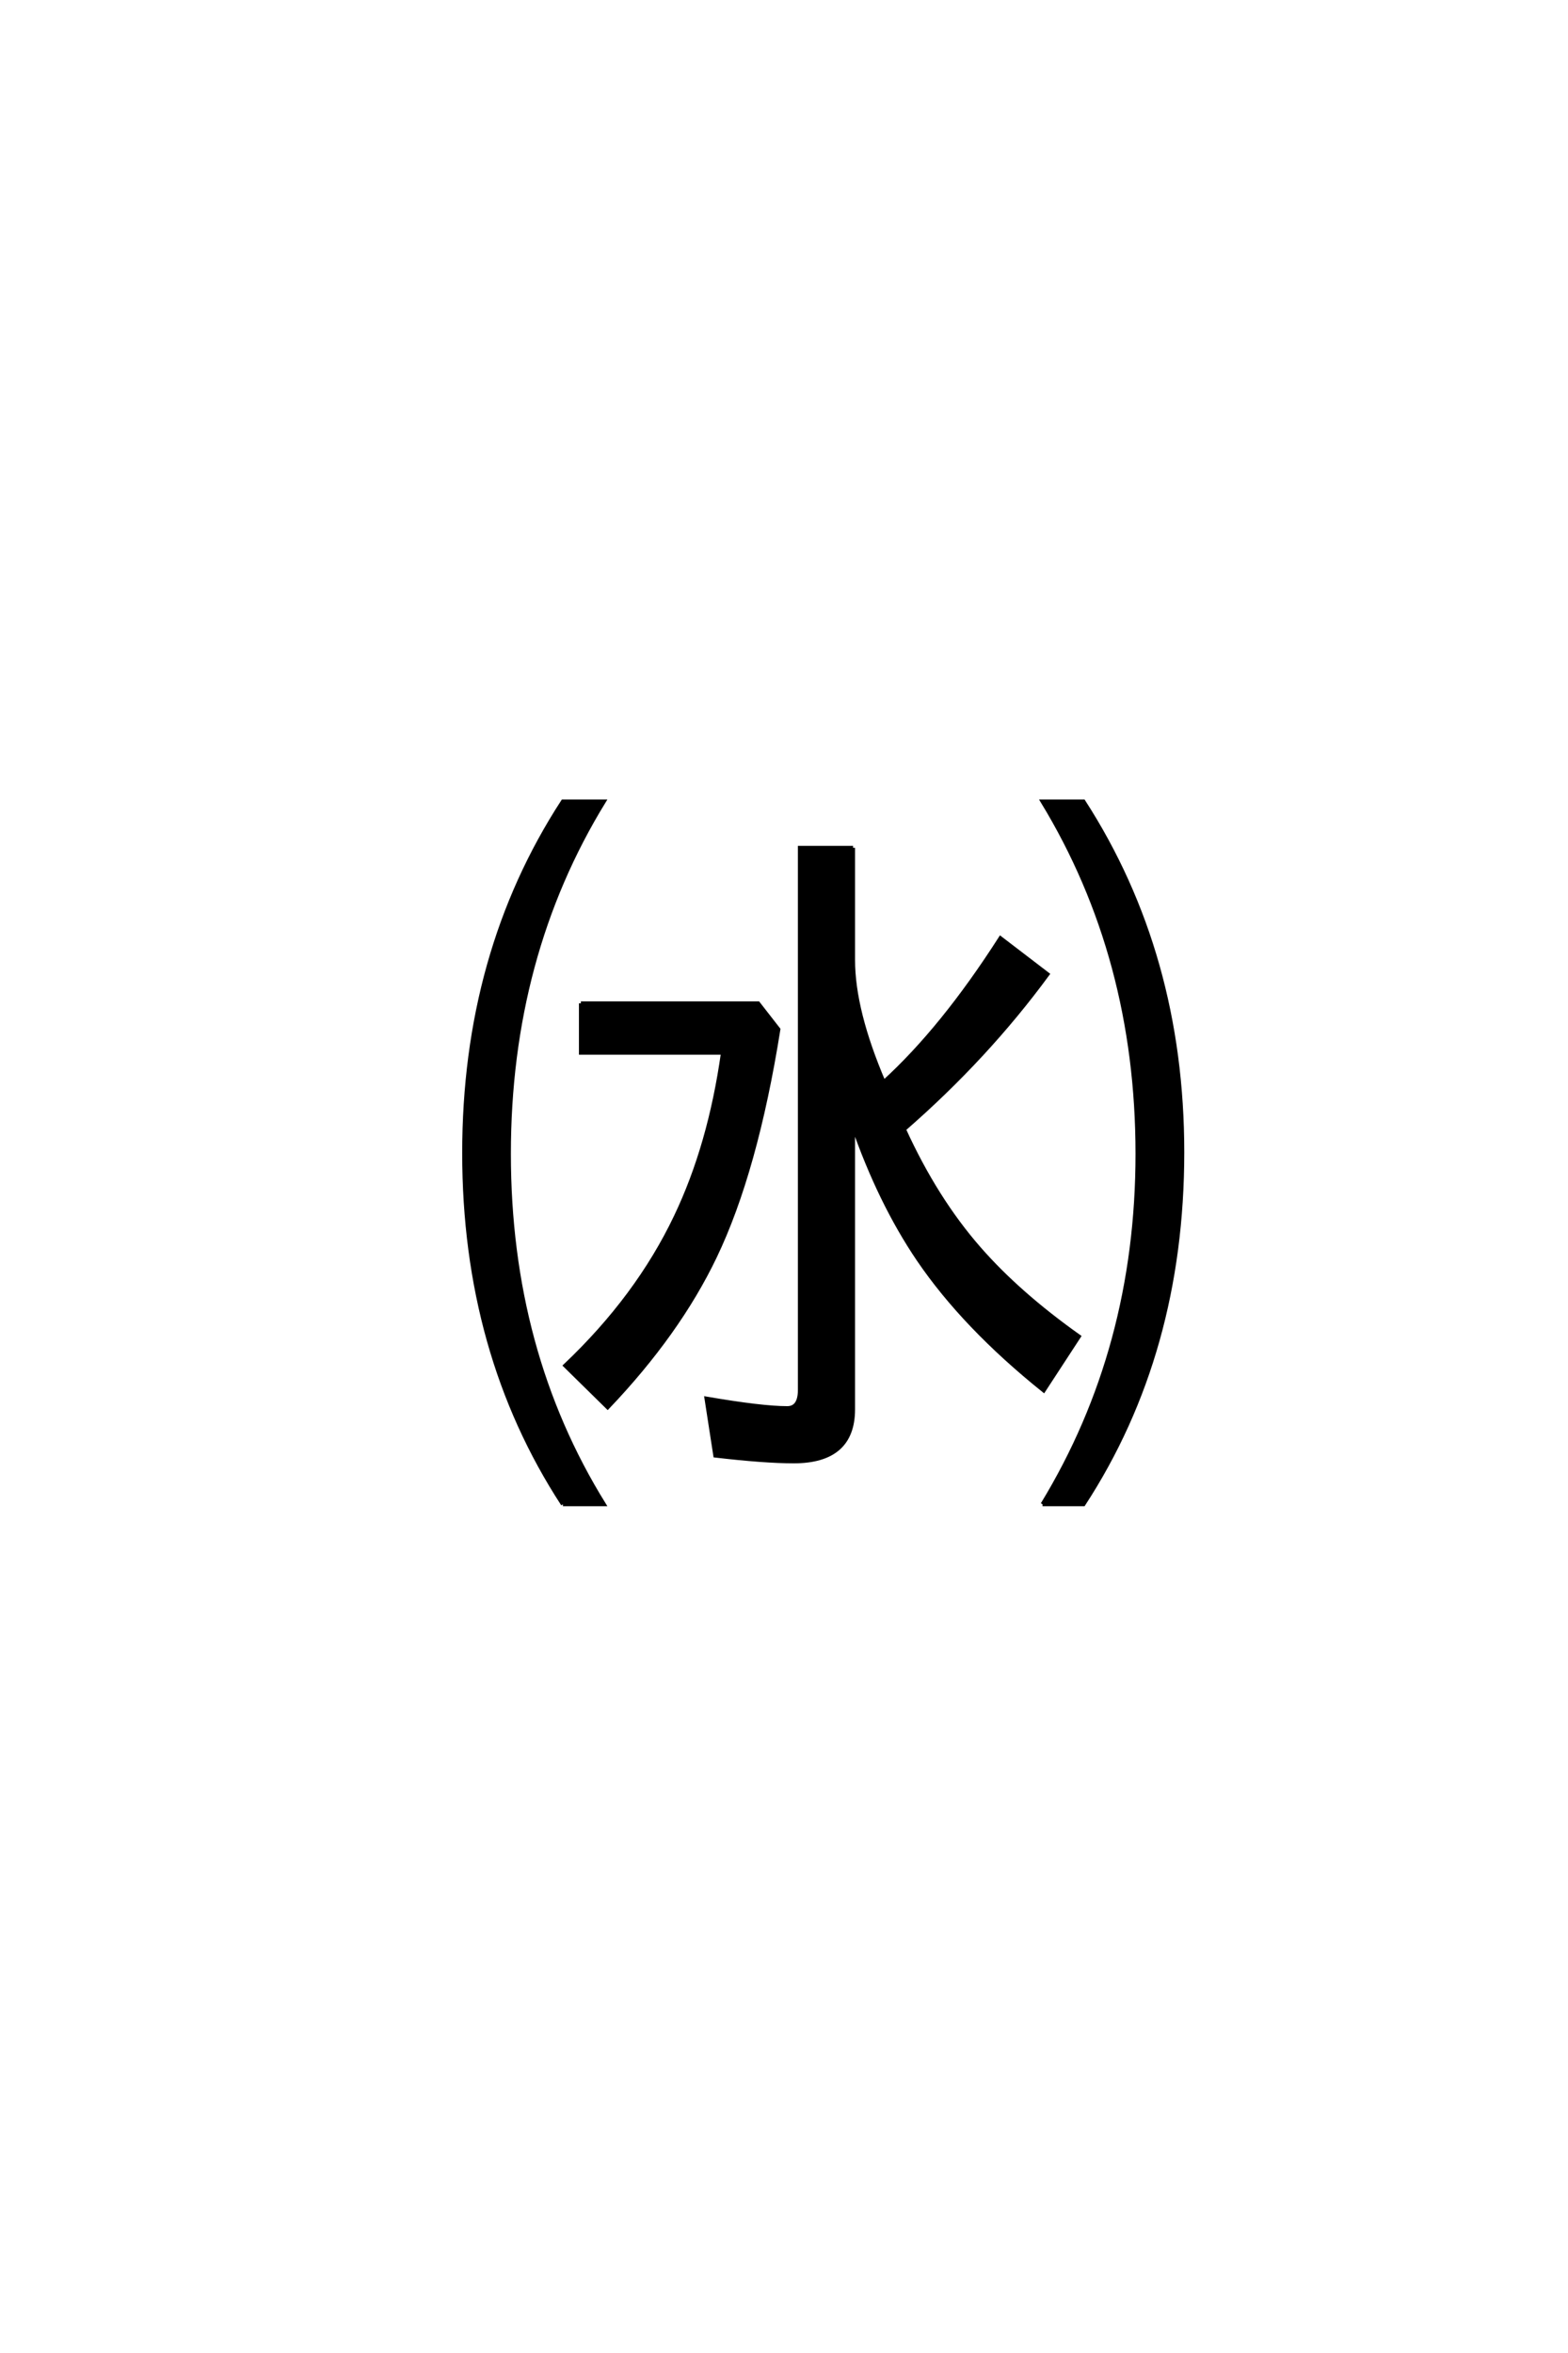 <?xml version='1.0' encoding='UTF-8'?>
<!DOCTYPE svg PUBLIC "-//W3C//DTD SVG 1.0//EN"
    "http://www.w3.org/TR/2001/REC-SVG-20010904/DTD/svg10.dtd">

<svg xmlns='http://www.w3.org/2000/svg' version='1.0'
     width='40.0' height='60.0'>

 <g transform='scale(0.1 -0.1) translate(110.0 -370.0)'>
  <path d='M107.625 153.812
L107.625 125.203
Q107.625 112.312 115.438 94.047
Q130.469 107.719 145.219 130.766
L157.234 121.578
Q141.609 100.297 120.609 82.031
Q128.719 64.266 139.75 51.656
Q149.812 40.141 165.234 29.203
L156.25 15.438
Q135.938 31.734 124.312 48.828
Q114.453 63.375 107.625 83.016
L107.625 10.641
Q107.625 -2.641 92.484 -2.641
Q85.062 -2.641 72.469 -1.172
L70.219 13.375
Q84.375 10.938 90.828 10.938
Q94.047 10.938 94.047 15.625
L94.047 153.812
L107.625 153.812
L107.625 153.812
M38.188 114.156
L83.406 114.156
L88.578 107.516
Q82.812 71.297 72.359 49.516
Q62.984 29.984 45.016 11.141
L34.188 21.781
Q52.641 39.266 62.406 59.766
Q71.094 77.938 74.422 101.562
L38.188 101.562
L38.188 114.156
L38.188 114.156
M33.594 -13.578
Q8.406 25.094 8.406 75.984
Q8.406 126.859 33.594 165.625
L44.047 165.625
Q19.828 126.172 19.828 75.781
Q19.828 25.484 44.047 -13.578
L33.594 -13.578
L33.594 -13.578
M155.953 -13.578
Q180.172 26.172 180.172 75.781
Q180.172 125.875 155.953 165.625
L166.406 165.625
Q191.609 126.562 191.609 76.172
Q191.609 25.094 166.406 -13.578
L155.953 -13.578
'
        style='fill: #000000; stroke: #000000'/>

 </g>
</svg>

